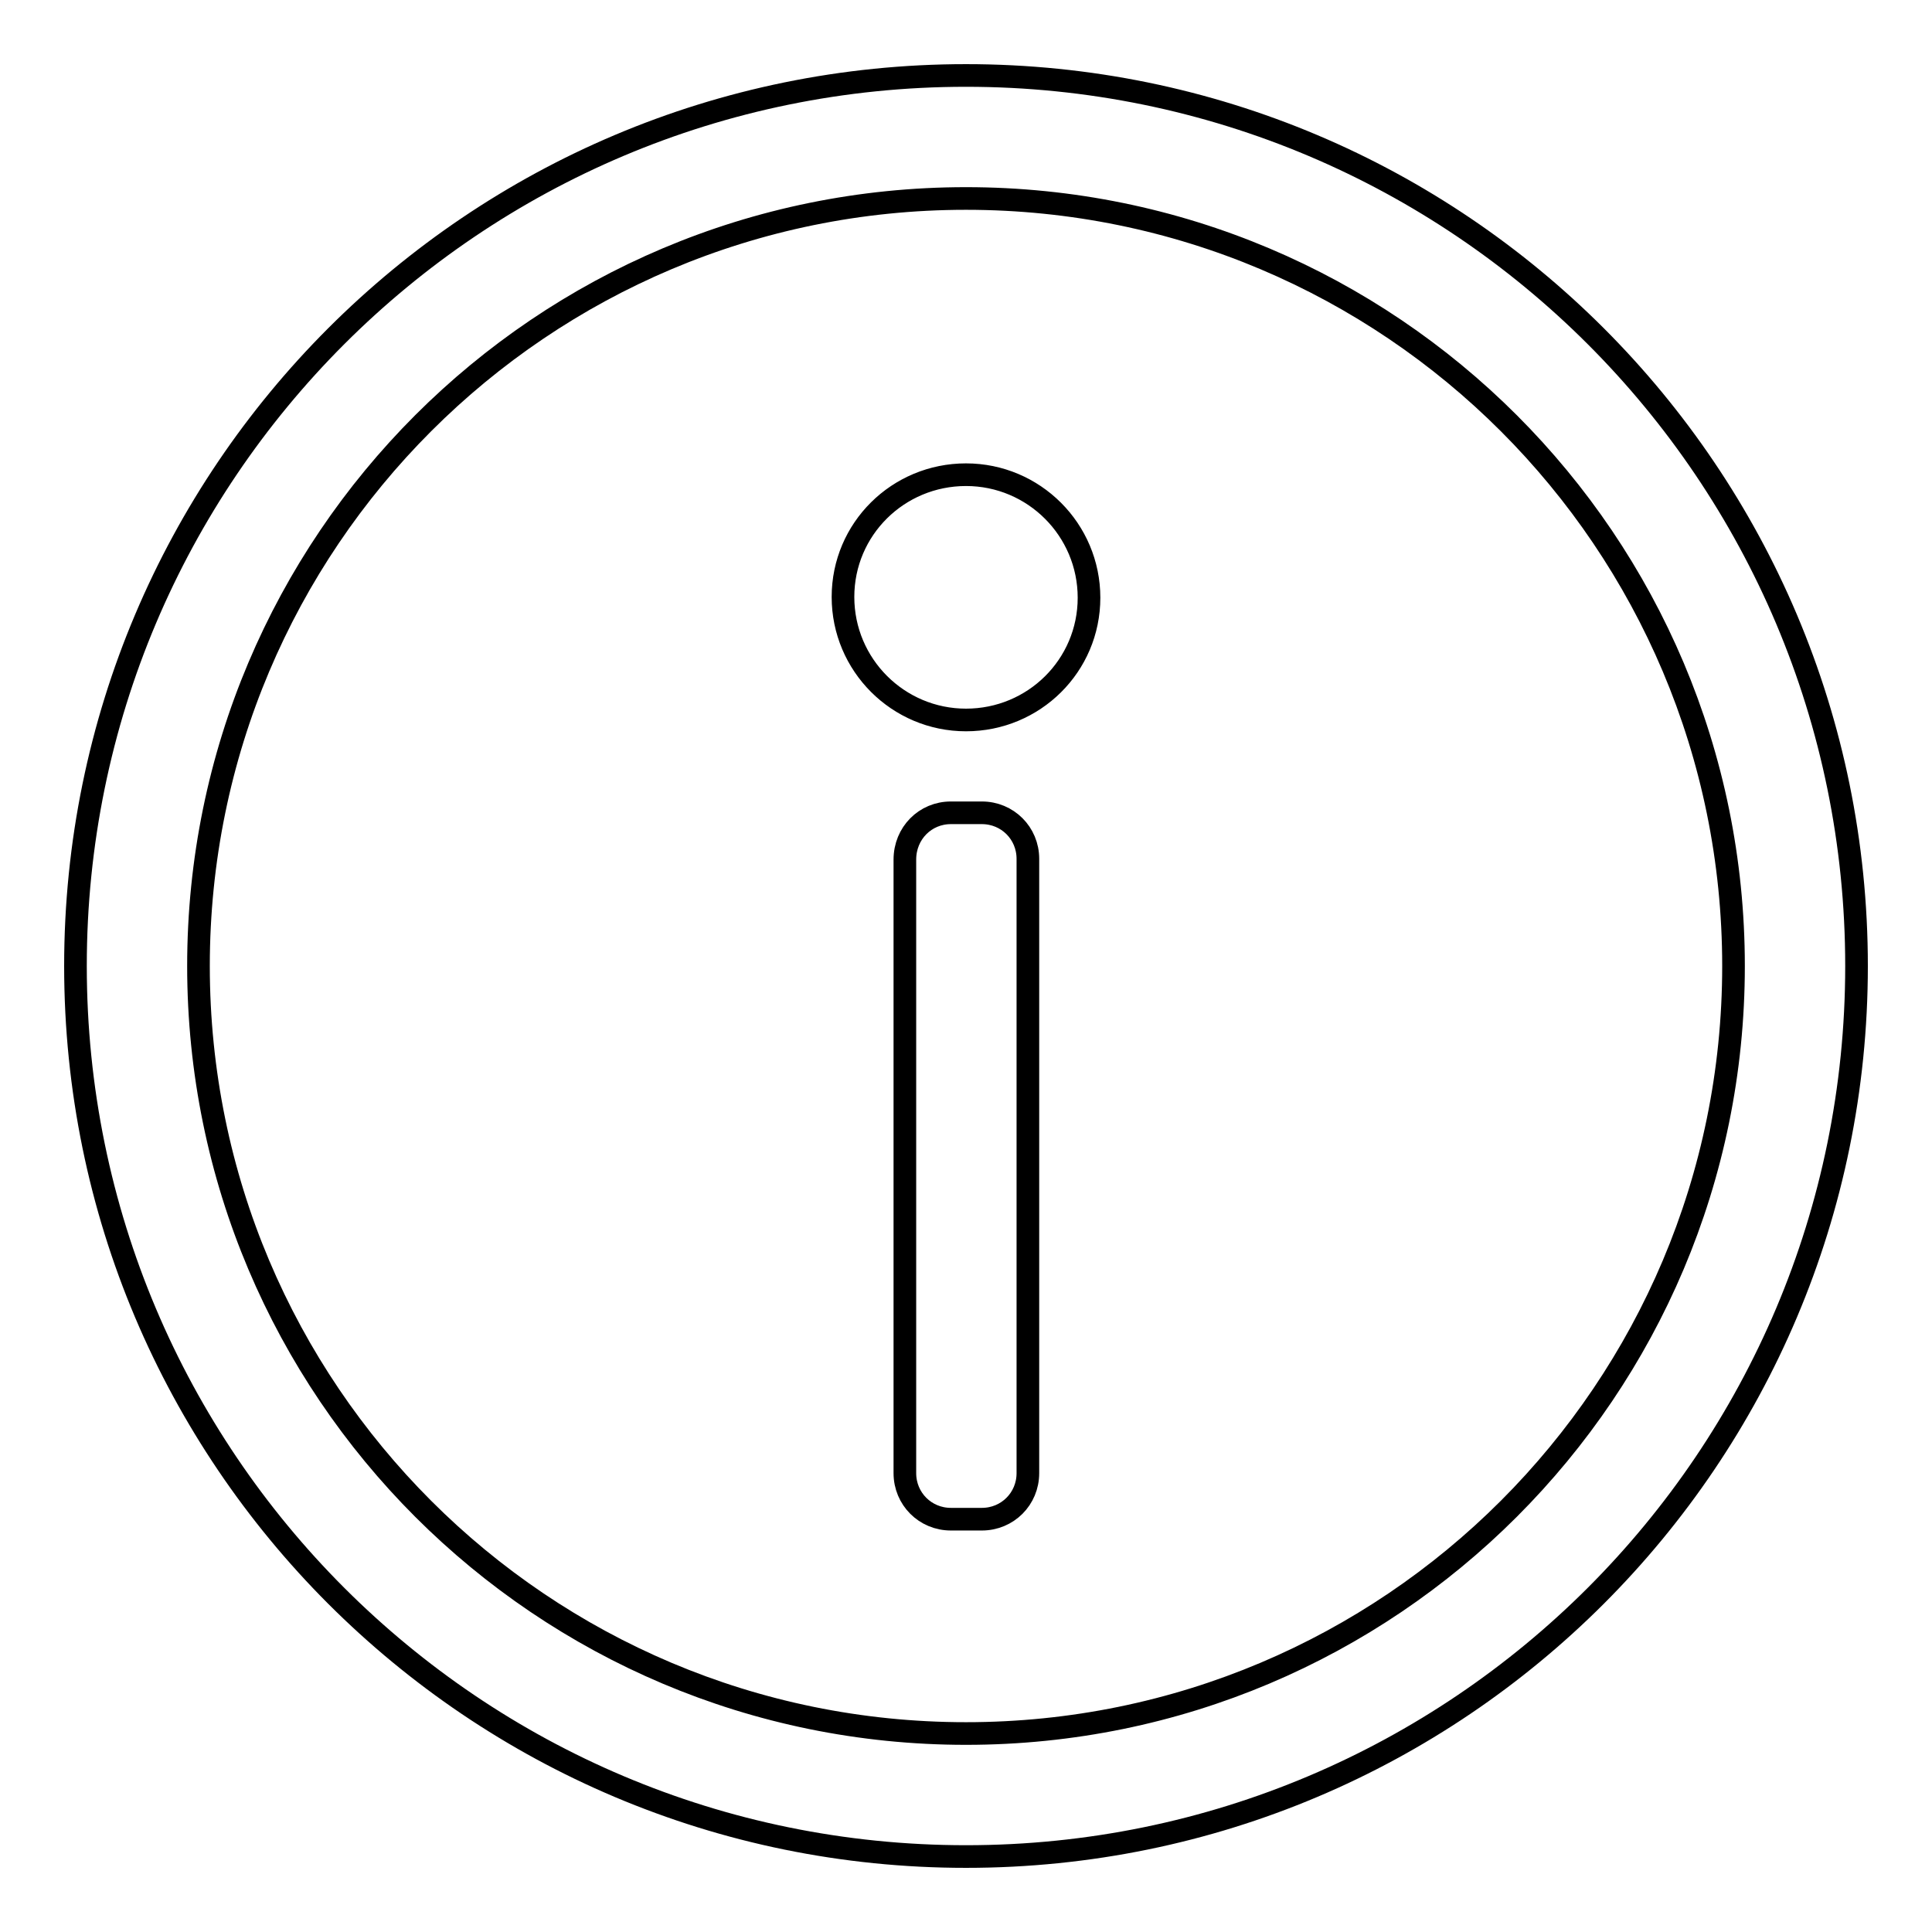 <?xml version="1.0" encoding="utf-8"?>
<!-- Svg Vector Icons : http://www.onlinewebfonts.com/icon -->
<!DOCTYPE svg PUBLIC "-//W3C//DTD SVG 1.1//EN" "http://www.w3.org/Graphics/SVG/1.1/DTD/svg11.dtd">
<svg version="1.1" xmlns="http://www.w3.org/2000/svg" xmlns:xlink="http://www.w3.org/1999/xlink" x="0px" y="0px" viewBox="0 0 256 256" enable-background="new 0 0 256 256" xml:space="preserve">
<g><g><path stroke-width="3" fill-opacity="0" stroke="#000000"  d="M128,246c-65.2,0-118-52.8-118-118C10,62.8,62.8,10,128,10c65.2,0,118,52.8,118,118C246,193.2,193.2,246,128,246z M128,26.3C71.8,26.3,26.3,71.8,26.3,128c0,56.2,45.5,101.7,101.7,101.7c56.2,0,101.7-45.5,101.7-101.7C229.7,71.8,184.2,26.3,128,26.3z M128,95.4c-9,0-16.3-7.3-16.3-16.3S119,62.9,128,62.9s16.3,7.3,16.3,16.3S137,95.4,128,95.4z M126,107.7h4.1c3.4,0,6.1,2.7,6.1,6.1v81.4c0,3.4-2.7,6.1-6.1,6.1H126c-3.4,0-6.1-2.7-6.1-6.1v-81.3C119.9,110.4,122.6,107.7,126,107.7z"/></g></g>
</svg>